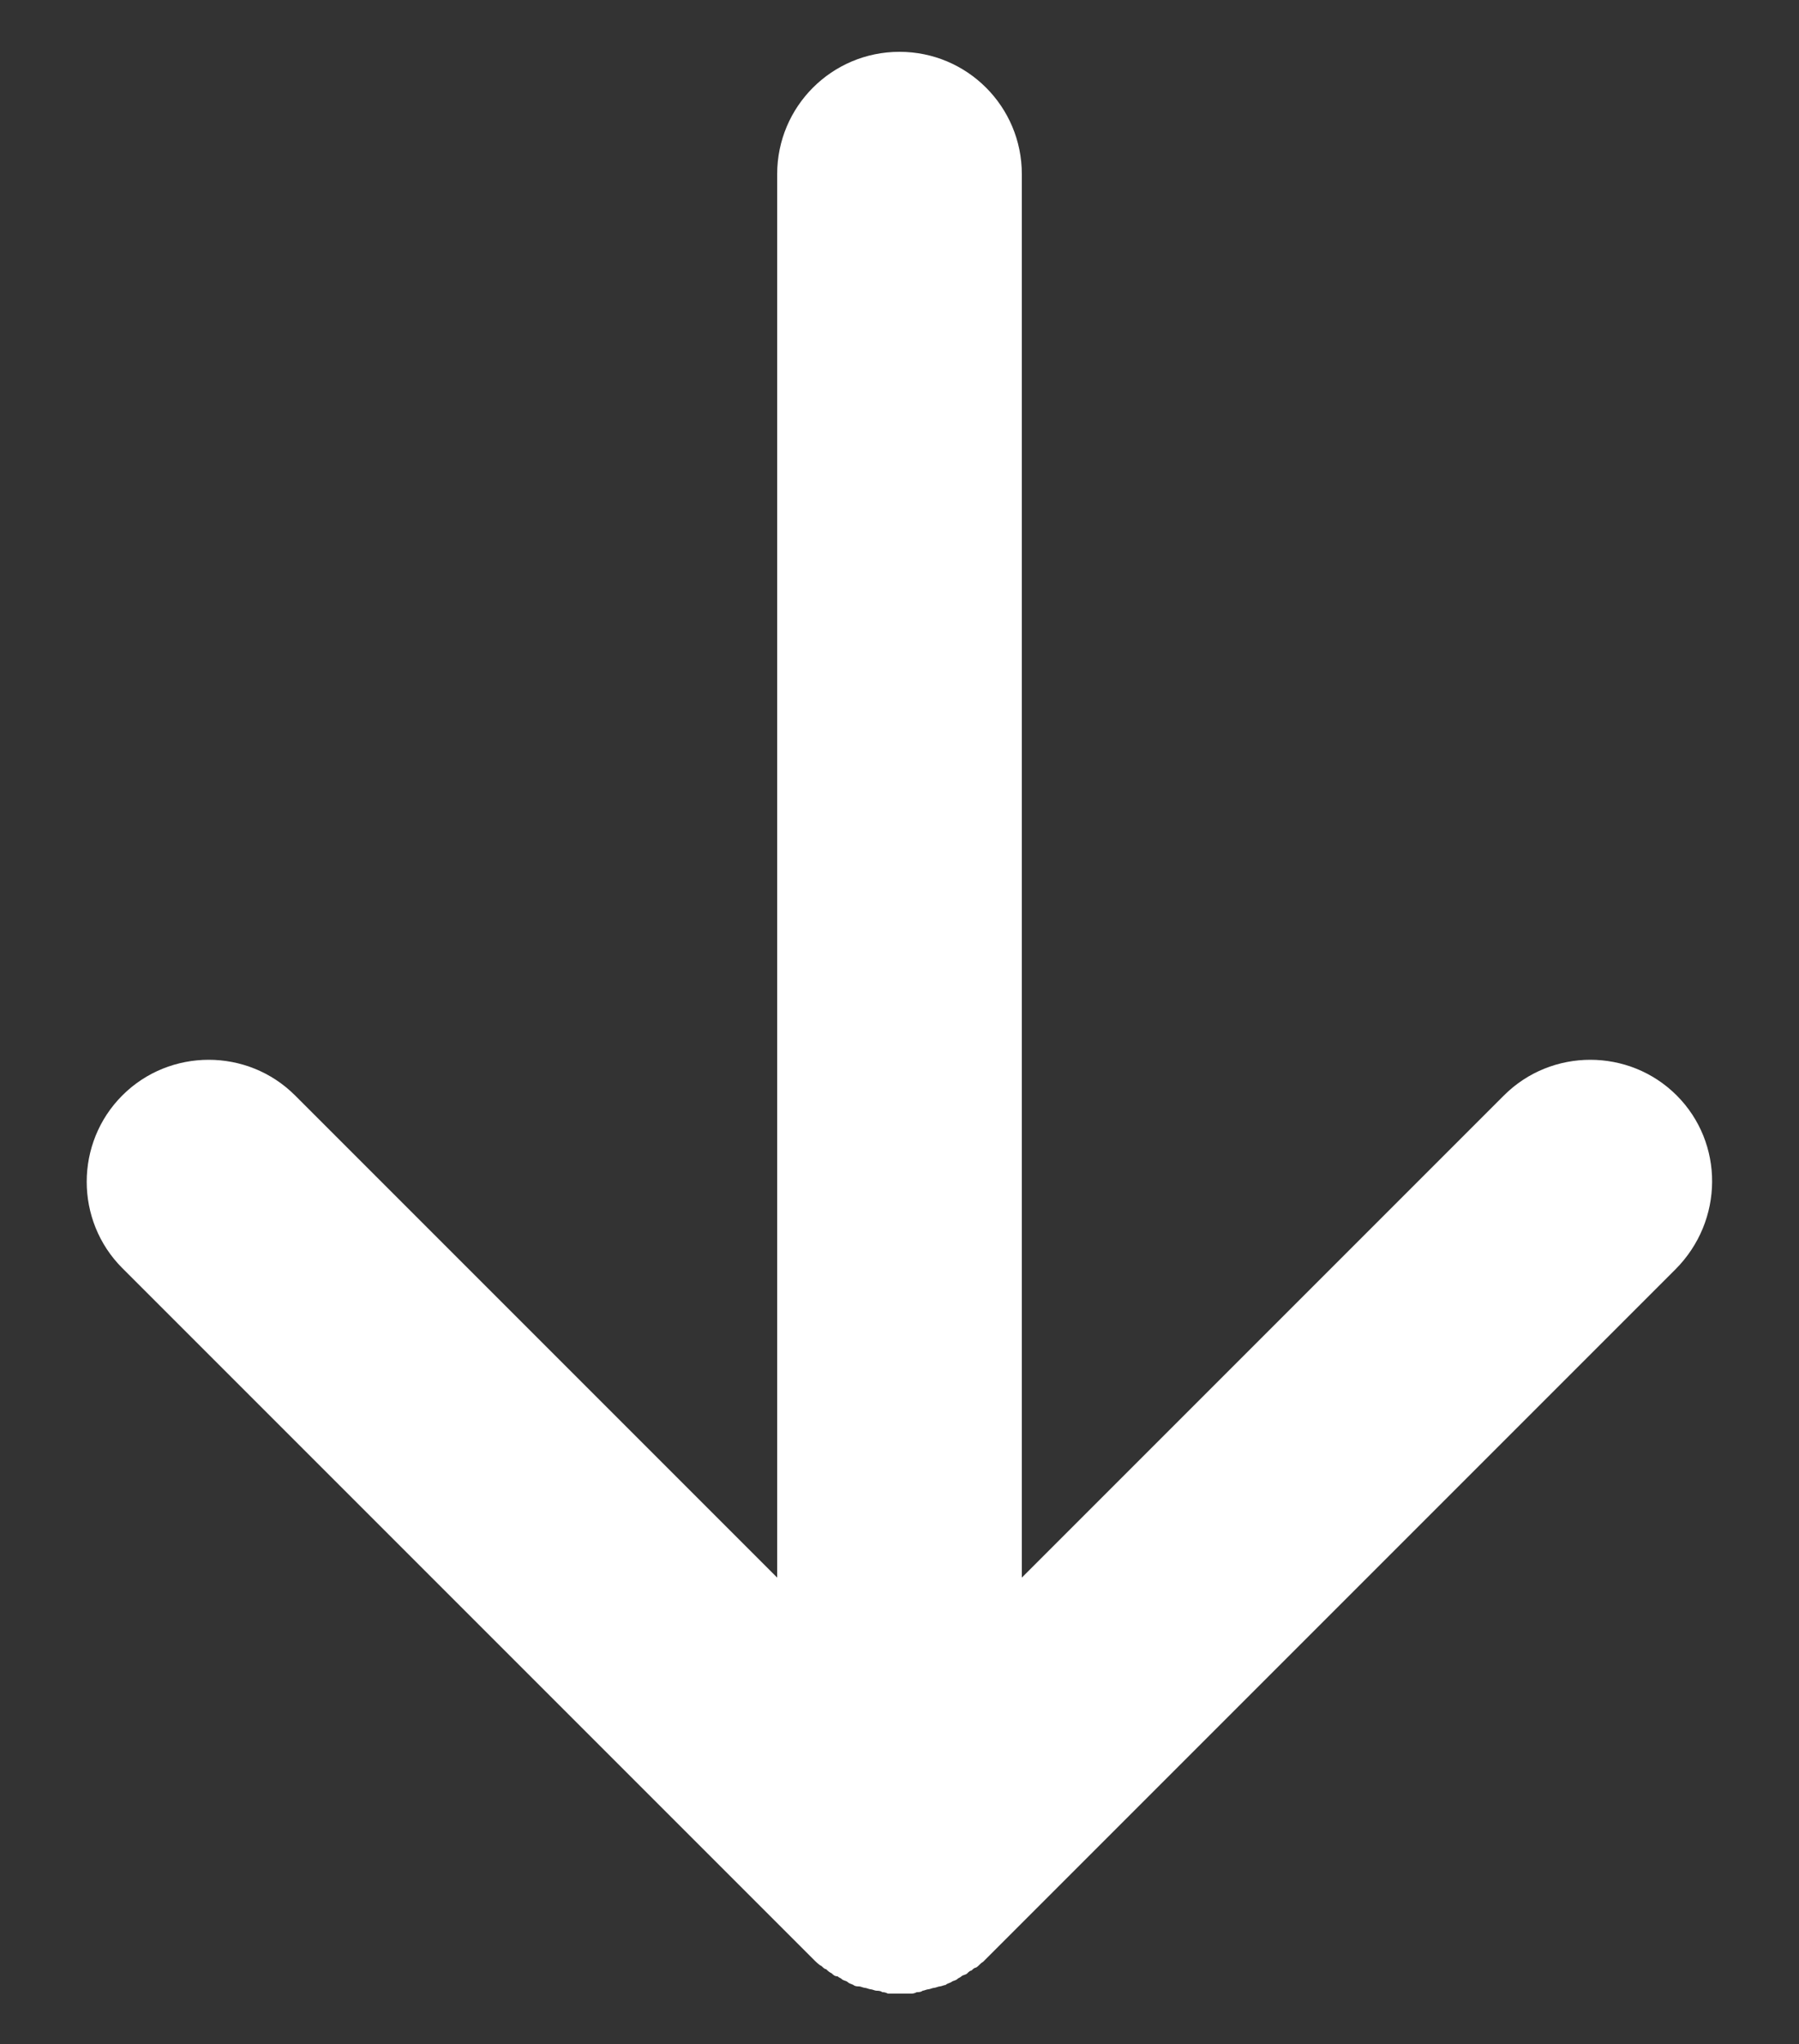<?xml version="1.0" encoding="utf-8"?>
<!-- Generator: Adobe Illustrator 22.0.1, SVG Export Plug-In . SVG Version: 6.00 Build 0)  -->
<svg version="1.1" id="Layer_1" xmlns="http://www.w3.org/2000/svg" x="0px" y="0px"
	 viewBox="0 0 125 142" style="enable-background:new 0 0 125 142;" xml:space="preserve">
<rect x="0" y="0" width="125" height="142" fill="#333333" stroke="none"/>
<style type="text/css">
	.st0{fill:#FFFFFF;}
</style>
	<path class="st0" d="M116.5,76.1c-3.3-3.3-8.7-3.3-12,0L71,109.6V12.1c0-4.7-3.8-8.5-8.5-8.5S54,7.4,54,12.1v97.5L20.5,76.1
	c-3.3-3.3-8.7-3.3-12,0s-3.3,8.7,0,12l48,48l0,0c0.2,0.2,0.4,0.4,0.6,0.5c0.1,0.1,0.2,0.2,0.3,0.2c0.1,0.1,0.2,0.2,0.4,0.3
	c0.1,0.1,0.2,0.2,0.4,0.2c0.1,0.1,0.2,0.1,0.3,0.2c0.1,0.1,0.3,0.1,0.4,0.2c0.1,0.1,0.2,0.1,0.4,0.2c0.1,0.1,0.3,0.1,0.4,0.1
	s0.3,0.1,0.4,0.1s0.3,0.1,0.4,0.1s0.3,0.1,0.4,0.1s0.3,0,0.4,0.1c0.1,0,0.2,0,0.4,0.1c0.3,0,0.6,0,0.8,0c0.3,0,0.6,0,0.8,0
	c0.1,0,0.2,0,0.4-0.1c0.1,0,0.3,0,0.4-0.1c0.1,0,0.3-0.1,0.4-0.1s0.3-0.1,0.4-0.1s0.3-0.1,0.4-0.1s0.3-0.1,0.4-0.1
	c0.1-0.1,0.2-0.1,0.4-0.2c0.1-0.1,0.3-0.1,0.4-0.2c0.1-0.1,0.2-0.1,0.3-0.2c0.1-0.1,0.3-0.1,0.4-0.2c0.1-0.1,0.2-0.2,0.3-0.2
	c0.1-0.1,0.2-0.2,0.3-0.2c0.2-0.1,0.3-0.3,0.5-0.4l0.1-0.1l48-48C119.8,84.8,119.8,79.4,116.5,76.1z"/>
</svg>
